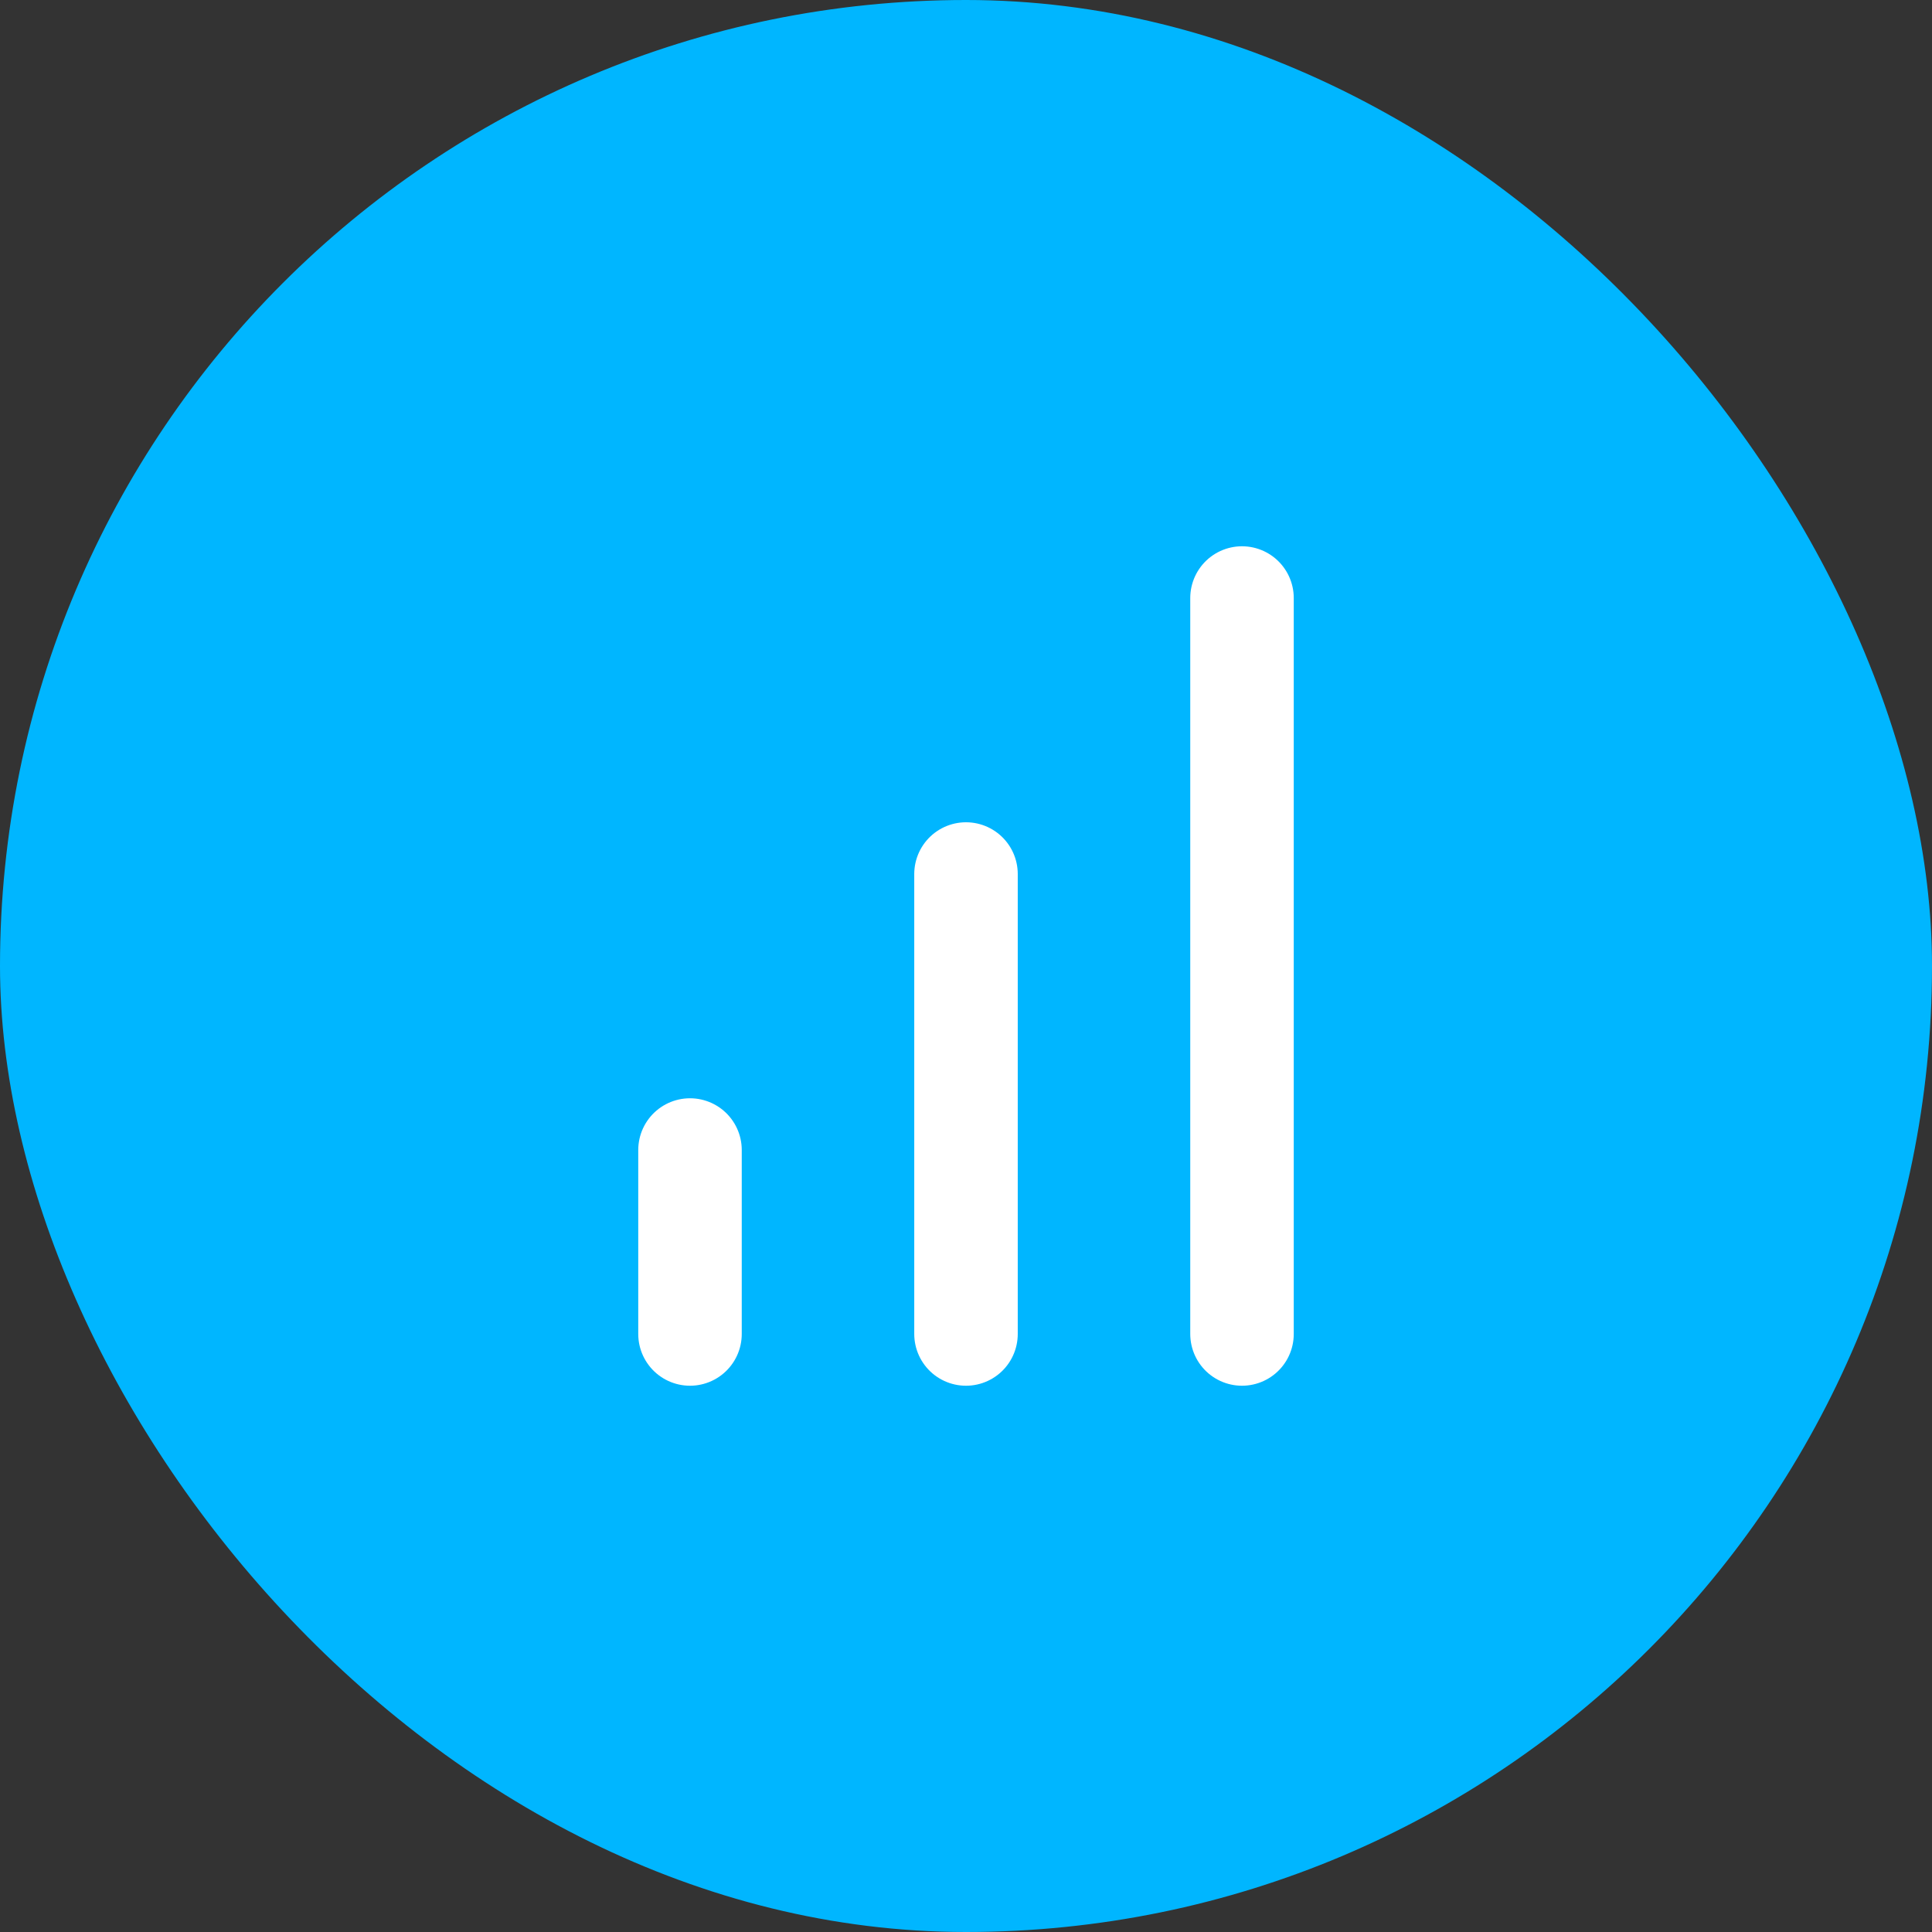 <svg width="28" height="28" viewBox="0 0 28 28" fill="none" xmlns="http://www.w3.org/2000/svg">
<rect x="0" y="0" width="28" height="28" fill="#333333" stroke="none"/>
<rect width="28" height="28" rx="14" fill="#00B6FF"/>
<path d="M14 19.333V12.667" stroke="white" stroke-width="1.5" stroke-linecap="round" stroke-linejoin="round"/>
<path d="M18 19.333V8.667" stroke="white" stroke-width="1.5" stroke-linecap="round" stroke-linejoin="round"/>
<path d="M10 19.333V16.667" stroke="white" stroke-width="1.5" stroke-linecap="round" stroke-linejoin="round"/>
</svg>
